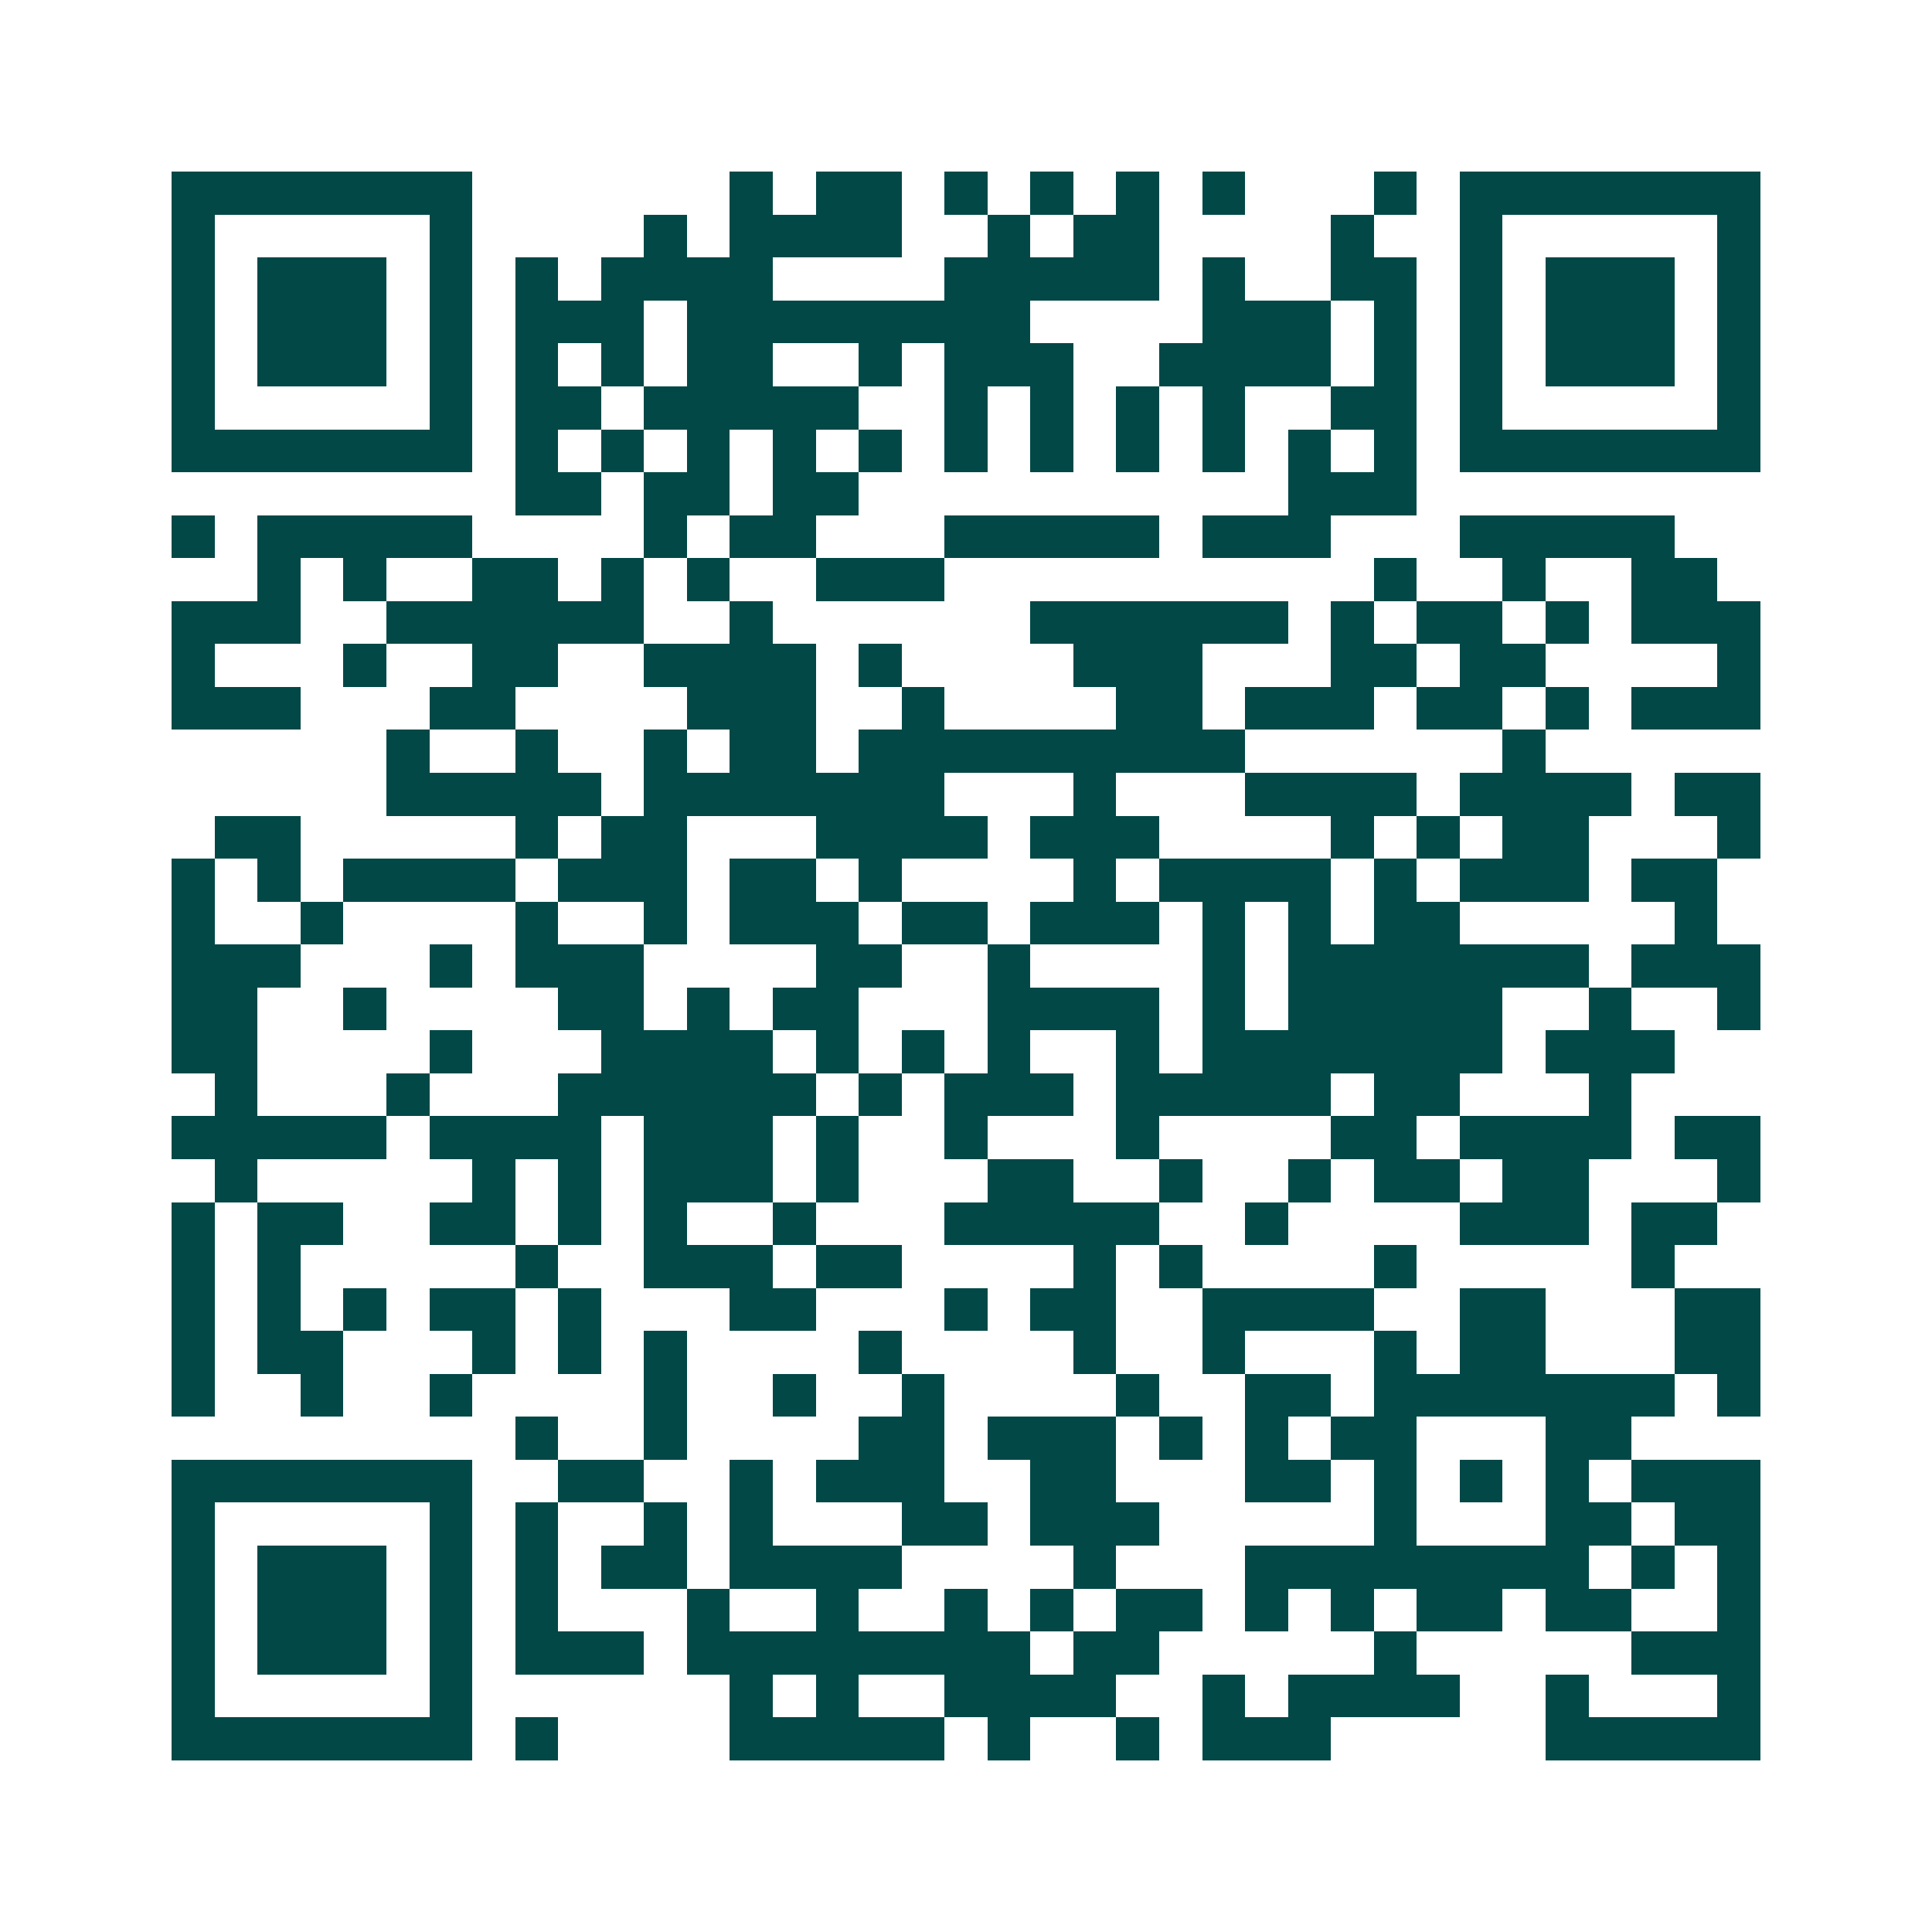 <svg xmlns="http://www.w3.org/2000/svg" width="200" height="200" viewBox="0 0 45 45" shape-rendering="crispEdges"><path fill="#ffffff" d="M0 0h45v45H0z"/><path stroke="#014847" d="M4 4.5h7m6 0h1m1 0h2m1 0h1m1 0h1m1 0h1m1 0h1m3 0h1m1 0h7M4 5.5h1m5 0h1m4 0h1m1 0h4m2 0h1m1 0h2m4 0h1m2 0h1m5 0h1M4 6.5h1m1 0h3m1 0h1m1 0h1m1 0h4m4 0h5m1 0h1m2 0h2m1 0h1m1 0h3m1 0h1M4 7.5h1m1 0h3m1 0h1m1 0h3m1 0h8m4 0h3m1 0h1m1 0h1m1 0h3m1 0h1M4 8.5h1m1 0h3m1 0h1m1 0h1m1 0h1m1 0h2m2 0h1m1 0h3m2 0h4m1 0h1m1 0h1m1 0h3m1 0h1M4 9.5h1m5 0h1m1 0h2m1 0h5m2 0h1m1 0h1m1 0h1m1 0h1m2 0h2m1 0h1m5 0h1M4 10.5h7m1 0h1m1 0h1m1 0h1m1 0h1m1 0h1m1 0h1m1 0h1m1 0h1m1 0h1m1 0h1m1 0h1m1 0h7M12 11.5h2m1 0h2m1 0h2m10 0h3M4 12.5h1m1 0h5m4 0h1m1 0h2m3 0h5m1 0h3m3 0h5M6 13.5h1m1 0h1m2 0h2m1 0h1m1 0h1m2 0h3m10 0h1m2 0h1m2 0h2M4 14.5h3m2 0h6m2 0h1m6 0h6m1 0h1m1 0h2m1 0h1m1 0h3M4 15.5h1m3 0h1m2 0h2m2 0h4m1 0h1m4 0h3m3 0h2m1 0h2m4 0h1M4 16.5h3m3 0h2m4 0h3m2 0h1m4 0h2m1 0h3m1 0h2m1 0h1m1 0h3M9 17.5h1m2 0h1m2 0h1m1 0h2m1 0h9m6 0h1M9 18.5h5m1 0h7m3 0h1m3 0h4m1 0h4m1 0h2M5 19.5h2m5 0h1m1 0h2m3 0h4m1 0h3m4 0h1m1 0h1m1 0h2m3 0h1M4 20.5h1m1 0h1m1 0h4m1 0h3m1 0h2m1 0h1m4 0h1m1 0h4m1 0h1m1 0h3m1 0h2M4 21.5h1m2 0h1m4 0h1m2 0h1m1 0h3m1 0h2m1 0h3m1 0h1m1 0h1m1 0h2m5 0h1M4 22.5h3m3 0h1m1 0h3m4 0h2m2 0h1m4 0h1m1 0h7m1 0h3M4 23.5h2m2 0h1m4 0h2m1 0h1m1 0h2m3 0h4m1 0h1m1 0h5m2 0h1m2 0h1M4 24.5h2m4 0h1m3 0h4m1 0h1m1 0h1m1 0h1m2 0h1m1 0h7m1 0h3M5 25.5h1m3 0h1m3 0h6m1 0h1m1 0h3m1 0h5m1 0h2m3 0h1M4 26.5h5m1 0h4m1 0h3m1 0h1m2 0h1m3 0h1m4 0h2m1 0h4m1 0h2M5 27.5h1m5 0h1m1 0h1m1 0h3m1 0h1m3 0h2m2 0h1m2 0h1m1 0h2m1 0h2m3 0h1M4 28.5h1m1 0h2m2 0h2m1 0h1m1 0h1m2 0h1m3 0h5m2 0h1m4 0h3m1 0h2M4 29.5h1m1 0h1m5 0h1m2 0h3m1 0h2m4 0h1m1 0h1m4 0h1m5 0h1M4 30.5h1m1 0h1m1 0h1m1 0h2m1 0h1m3 0h2m3 0h1m1 0h2m2 0h4m2 0h2m3 0h2M4 31.5h1m1 0h2m3 0h1m1 0h1m1 0h1m4 0h1m4 0h1m2 0h1m3 0h1m1 0h2m3 0h2M4 32.5h1m2 0h1m2 0h1m4 0h1m2 0h1m2 0h1m4 0h1m2 0h2m1 0h7m1 0h1M12 33.5h1m2 0h1m4 0h2m1 0h3m1 0h1m1 0h1m1 0h2m3 0h2M4 34.5h7m2 0h2m2 0h1m1 0h3m2 0h2m3 0h2m1 0h1m1 0h1m1 0h1m1 0h3M4 35.5h1m5 0h1m1 0h1m2 0h1m1 0h1m3 0h2m1 0h3m5 0h1m3 0h2m1 0h2M4 36.5h1m1 0h3m1 0h1m1 0h1m1 0h2m1 0h4m4 0h1m3 0h8m1 0h1m1 0h1M4 37.5h1m1 0h3m1 0h1m1 0h1m3 0h1m2 0h1m2 0h1m1 0h1m1 0h2m1 0h1m1 0h1m1 0h2m1 0h2m2 0h1M4 38.5h1m1 0h3m1 0h1m1 0h3m1 0h8m1 0h2m5 0h1m5 0h3M4 39.5h1m5 0h1m6 0h1m1 0h1m2 0h4m2 0h1m1 0h4m2 0h1m3 0h1M4 40.5h7m1 0h1m4 0h5m1 0h1m2 0h1m1 0h3m5 0h5"/></svg>
